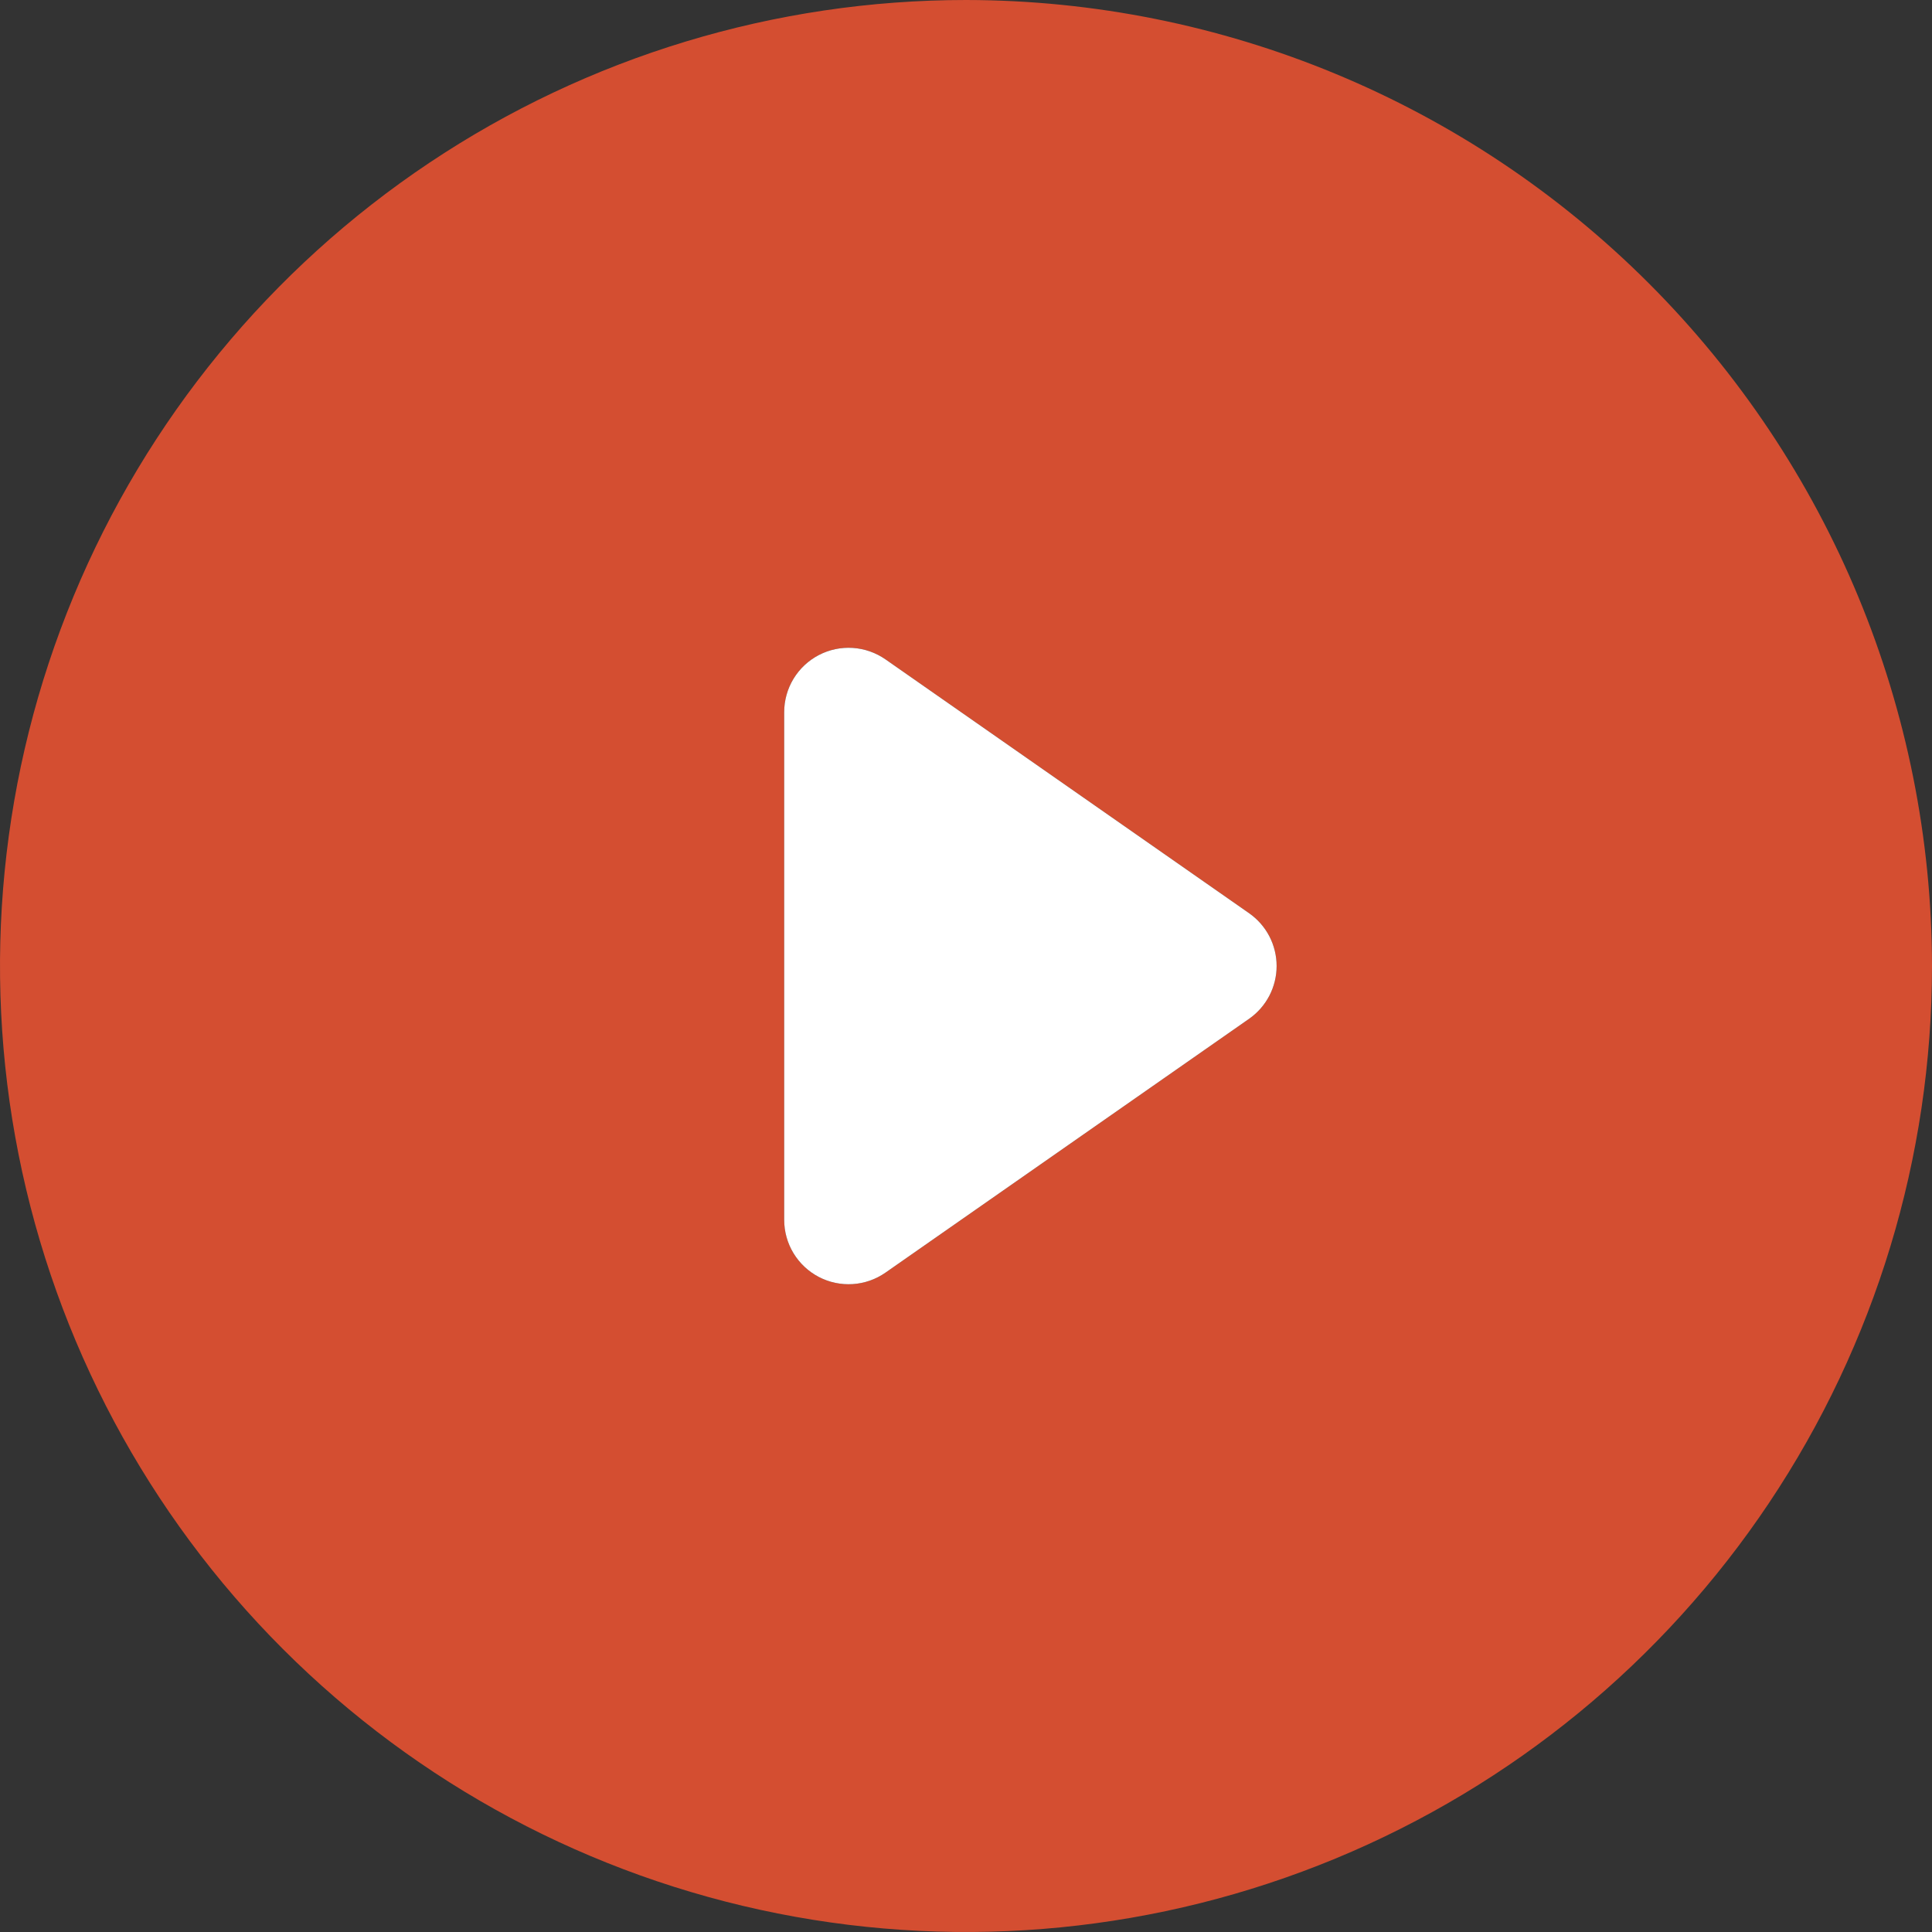 <svg width="120" height="120" viewBox="0 0 120 120" fill="none" xmlns="http://www.w3.org/2000/svg">
<rect x="0" y="0" width="120" height="120" fill="#333333" stroke="none"/>
<path d="M60 0C48.133 0 36.533 3.519 26.666 10.112C16.799 16.705 9.109 26.075 4.567 37.039C0.026 48.003 -1.162 60.067 1.153 71.705C3.468 83.344 9.182 94.035 17.574 102.426C25.965 110.818 36.656 116.532 48.295 118.847C59.934 121.162 71.998 119.974 82.961 115.433C93.925 110.892 103.295 103.201 109.888 93.334C116.481 83.467 120 71.867 120 60C119.982 44.092 113.655 28.841 102.407 17.593C91.159 6.345 75.908 0.018 60 0ZM77.582 63.279L62.769 73.621L54.997 79.046C54.397 79.465 53.694 79.711 52.965 79.758C52.235 79.805 51.506 79.651 50.858 79.313C50.209 78.974 49.666 78.465 49.287 77.84C48.908 77.214 48.707 76.497 48.707 75.766V44.234C48.707 43.503 48.908 42.786 49.287 42.16C49.666 41.535 50.209 41.026 50.858 40.687C51.506 40.349 52.235 40.195 52.965 40.242C53.694 40.289 54.397 40.535 54.997 40.954L62.769 46.379L77.582 56.72C78.111 57.088 78.542 57.579 78.84 58.15C79.138 58.721 79.293 59.355 79.293 59.999C79.293 60.644 79.138 61.278 78.84 61.849C78.542 62.42 78.111 62.911 77.582 63.279Z" fill="#D44E31"/>
<path d="M62.769 46.379L54.997 40.954C54.397 40.536 53.694 40.29 52.964 40.243C52.234 40.196 51.506 40.35 50.857 40.688C50.209 41.026 49.666 41.535 49.286 42.161C48.907 42.786 48.707 43.503 48.707 44.235V75.766C48.707 76.497 48.907 77.215 49.286 77.84C49.666 78.465 50.209 78.975 50.857 79.313C51.506 79.651 52.234 79.805 52.964 79.758C53.694 79.711 54.397 79.465 54.997 79.046L62.769 73.621L77.582 63.28C78.11 62.911 78.542 62.42 78.84 61.849C79.137 61.278 79.293 60.644 79.293 60C79.293 59.356 79.137 58.721 78.84 58.15C78.542 57.579 78.11 57.089 77.582 56.72L62.769 46.379Z" fill="white"/>
</svg>
